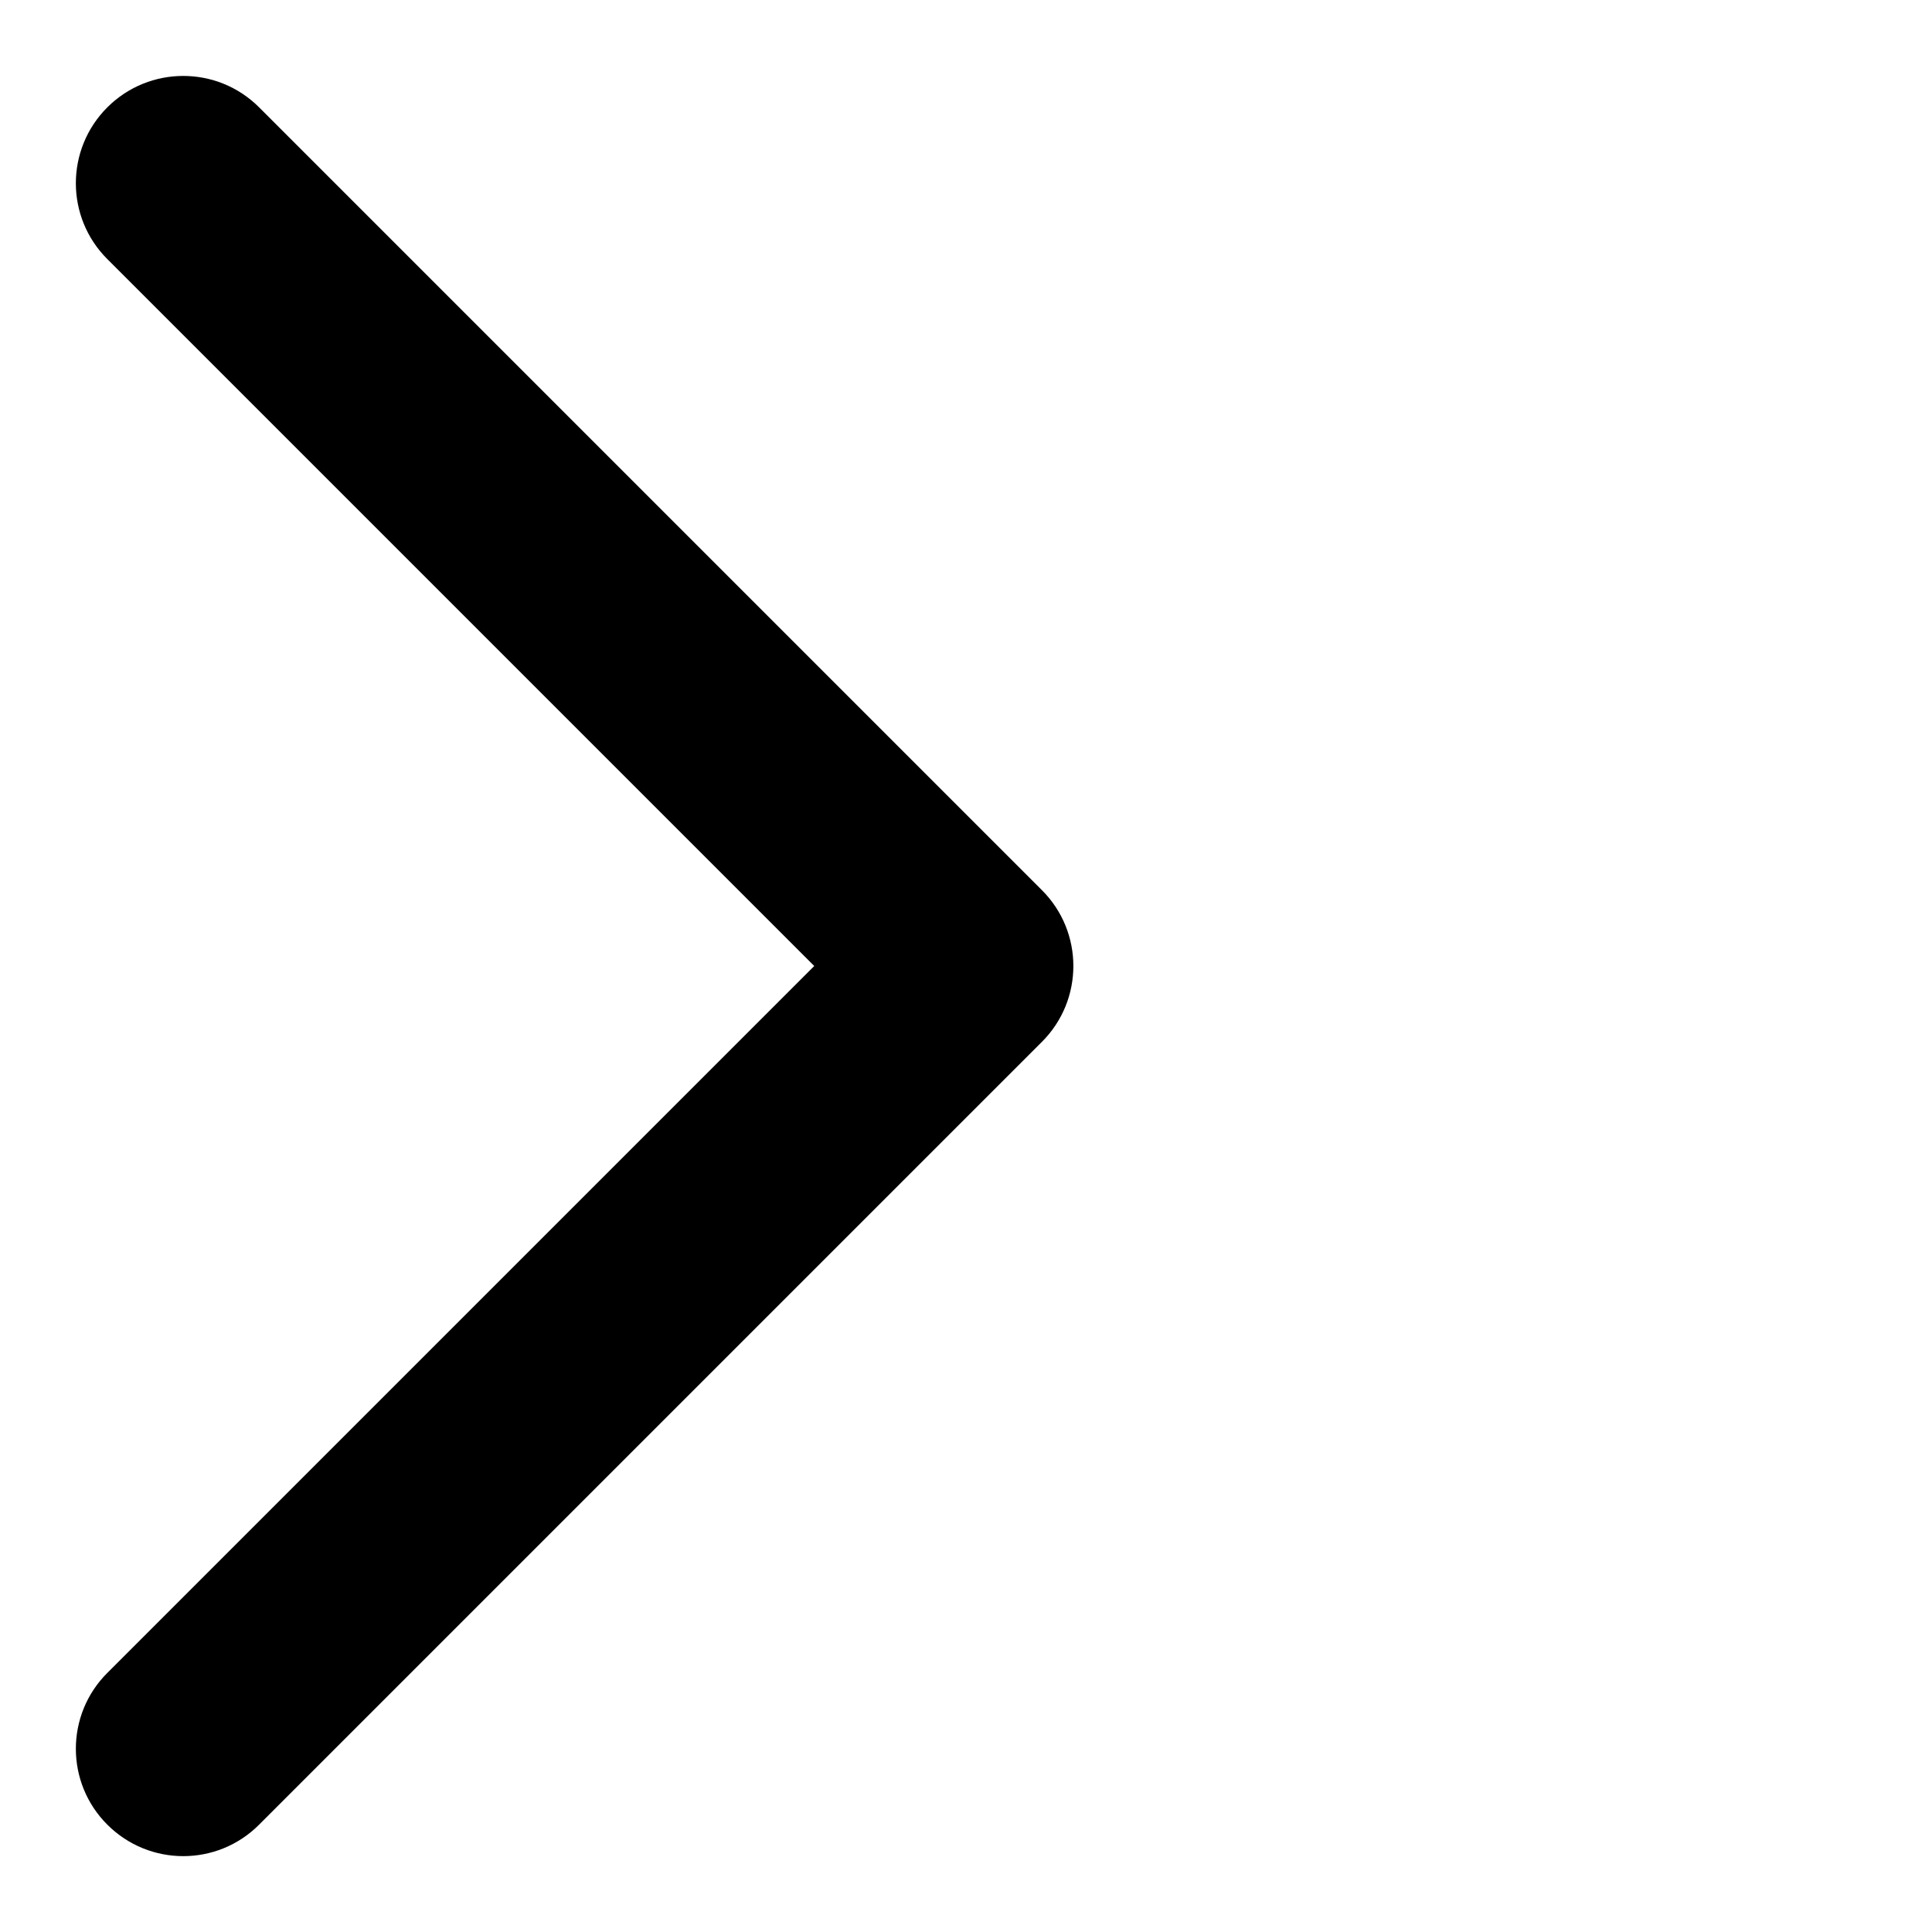 <svg id="chevron-right" viewBox="0 0 18 18" fill="inherit" xmlns="http://www.w3.org/2000/svg">
<path fill-rule="evenodd" clip-rule="evenodd" d="M9.707 9.707L2.414 17C2.024 17.391 1.391 17.391 1 17C0.609 16.61 0.609 15.976 1 15.586L7.586 9L1 2.414C0.609 2.024 0.609 1.391 1 1C1.391 0.61 2.024 0.61 2.414 1L9.707 8.293C10.098 8.683 10.098 9.317 9.707 9.707Z" fill="inherit"/>
</svg>
